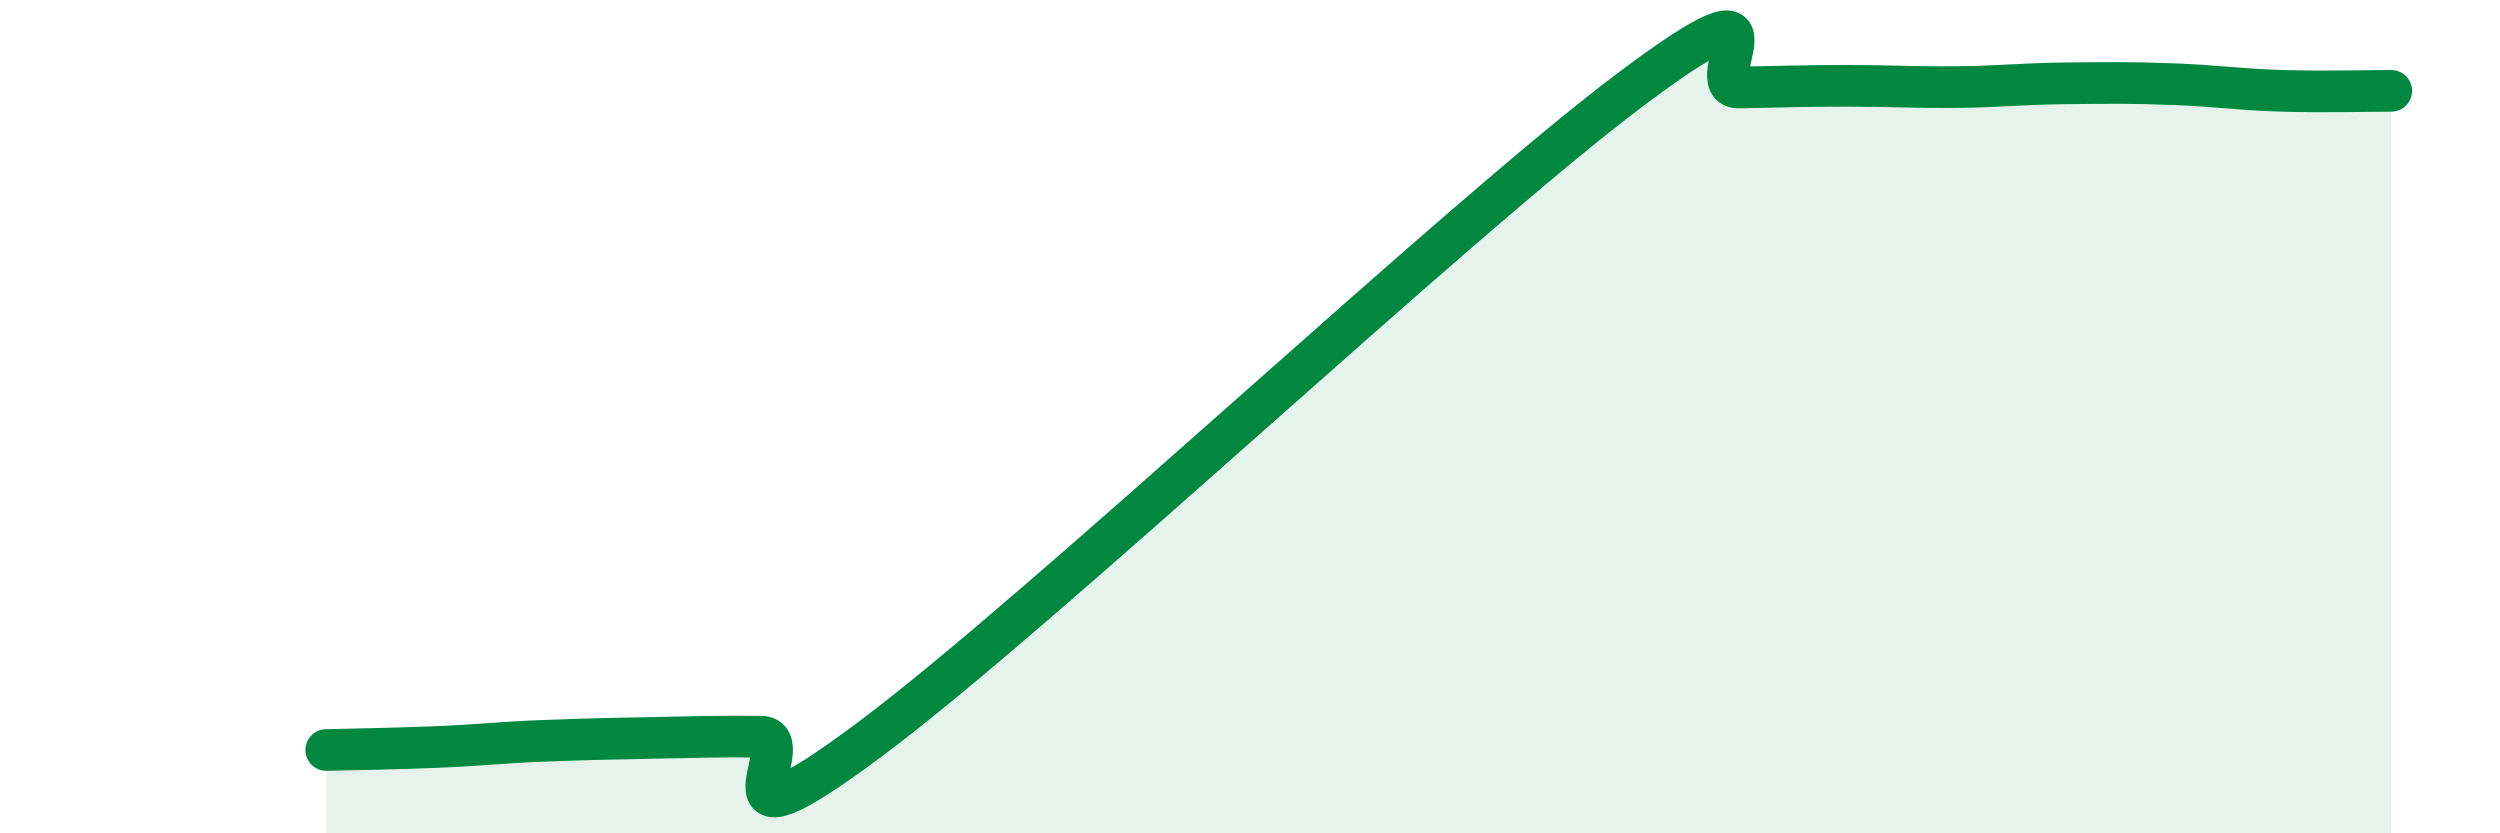 
    <svg width="60" height="20" viewBox="0 0 60 20" xmlns="http://www.w3.org/2000/svg">
      <path
        d="M 7.83,18 C 8.35,17.99 9.39,17.97 10.43,17.93 C 11.47,17.89 12,17.82 13.04,17.78 C 14.08,17.74 14.61,17.73 15.65,17.71 C 16.69,17.69 17.22,17.67 18.26,17.68 C 19.3,17.69 16.7,20.86 20.87,17.75 C 25.04,14.64 34.96,5.28 39.13,2.15 C 43.3,-0.98 40.7,2.12 41.74,2.1 C 42.78,2.08 43.31,2.06 44.35,2.06 C 45.39,2.06 45.92,2.1 46.96,2.09 C 48,2.08 48.53,2.01 49.57,2 C 50.61,1.99 51.13,1.98 52.17,2.02 C 53.21,2.06 53.74,2.15 54.78,2.18 C 55.82,2.21 56.87,2.18 57.39,2.18L57.39 20L7.83 20Z"
        fill="#008740"
        opacity="0.1"
        stroke-linecap="round"
        stroke-linejoin="round"
      />
      <path
        d="M 7.83,18 C 8.35,17.99 9.39,17.97 10.43,17.93 C 11.47,17.89 12,17.82 13.04,17.78 C 14.08,17.74 14.61,17.73 15.65,17.71 C 16.69,17.69 17.22,17.67 18.26,17.68 C 19.3,17.69 16.7,20.86 20.87,17.75 C 25.04,14.64 34.96,5.28 39.13,2.15 C 43.3,-0.98 40.7,2.12 41.74,2.1 C 42.78,2.08 43.31,2.06 44.35,2.06 C 45.39,2.06 45.92,2.1 46.96,2.09 C 48,2.08 48.53,2.01 49.57,2 C 50.61,1.99 51.13,1.98 52.17,2.02 C 53.21,2.06 53.74,2.15 54.78,2.18 C 55.82,2.21 56.87,2.18 57.39,2.18"
        stroke="#008740"
        stroke-width="1"
        fill="none"
        stroke-linecap="round"
        stroke-linejoin="round"
      />
    </svg>
  